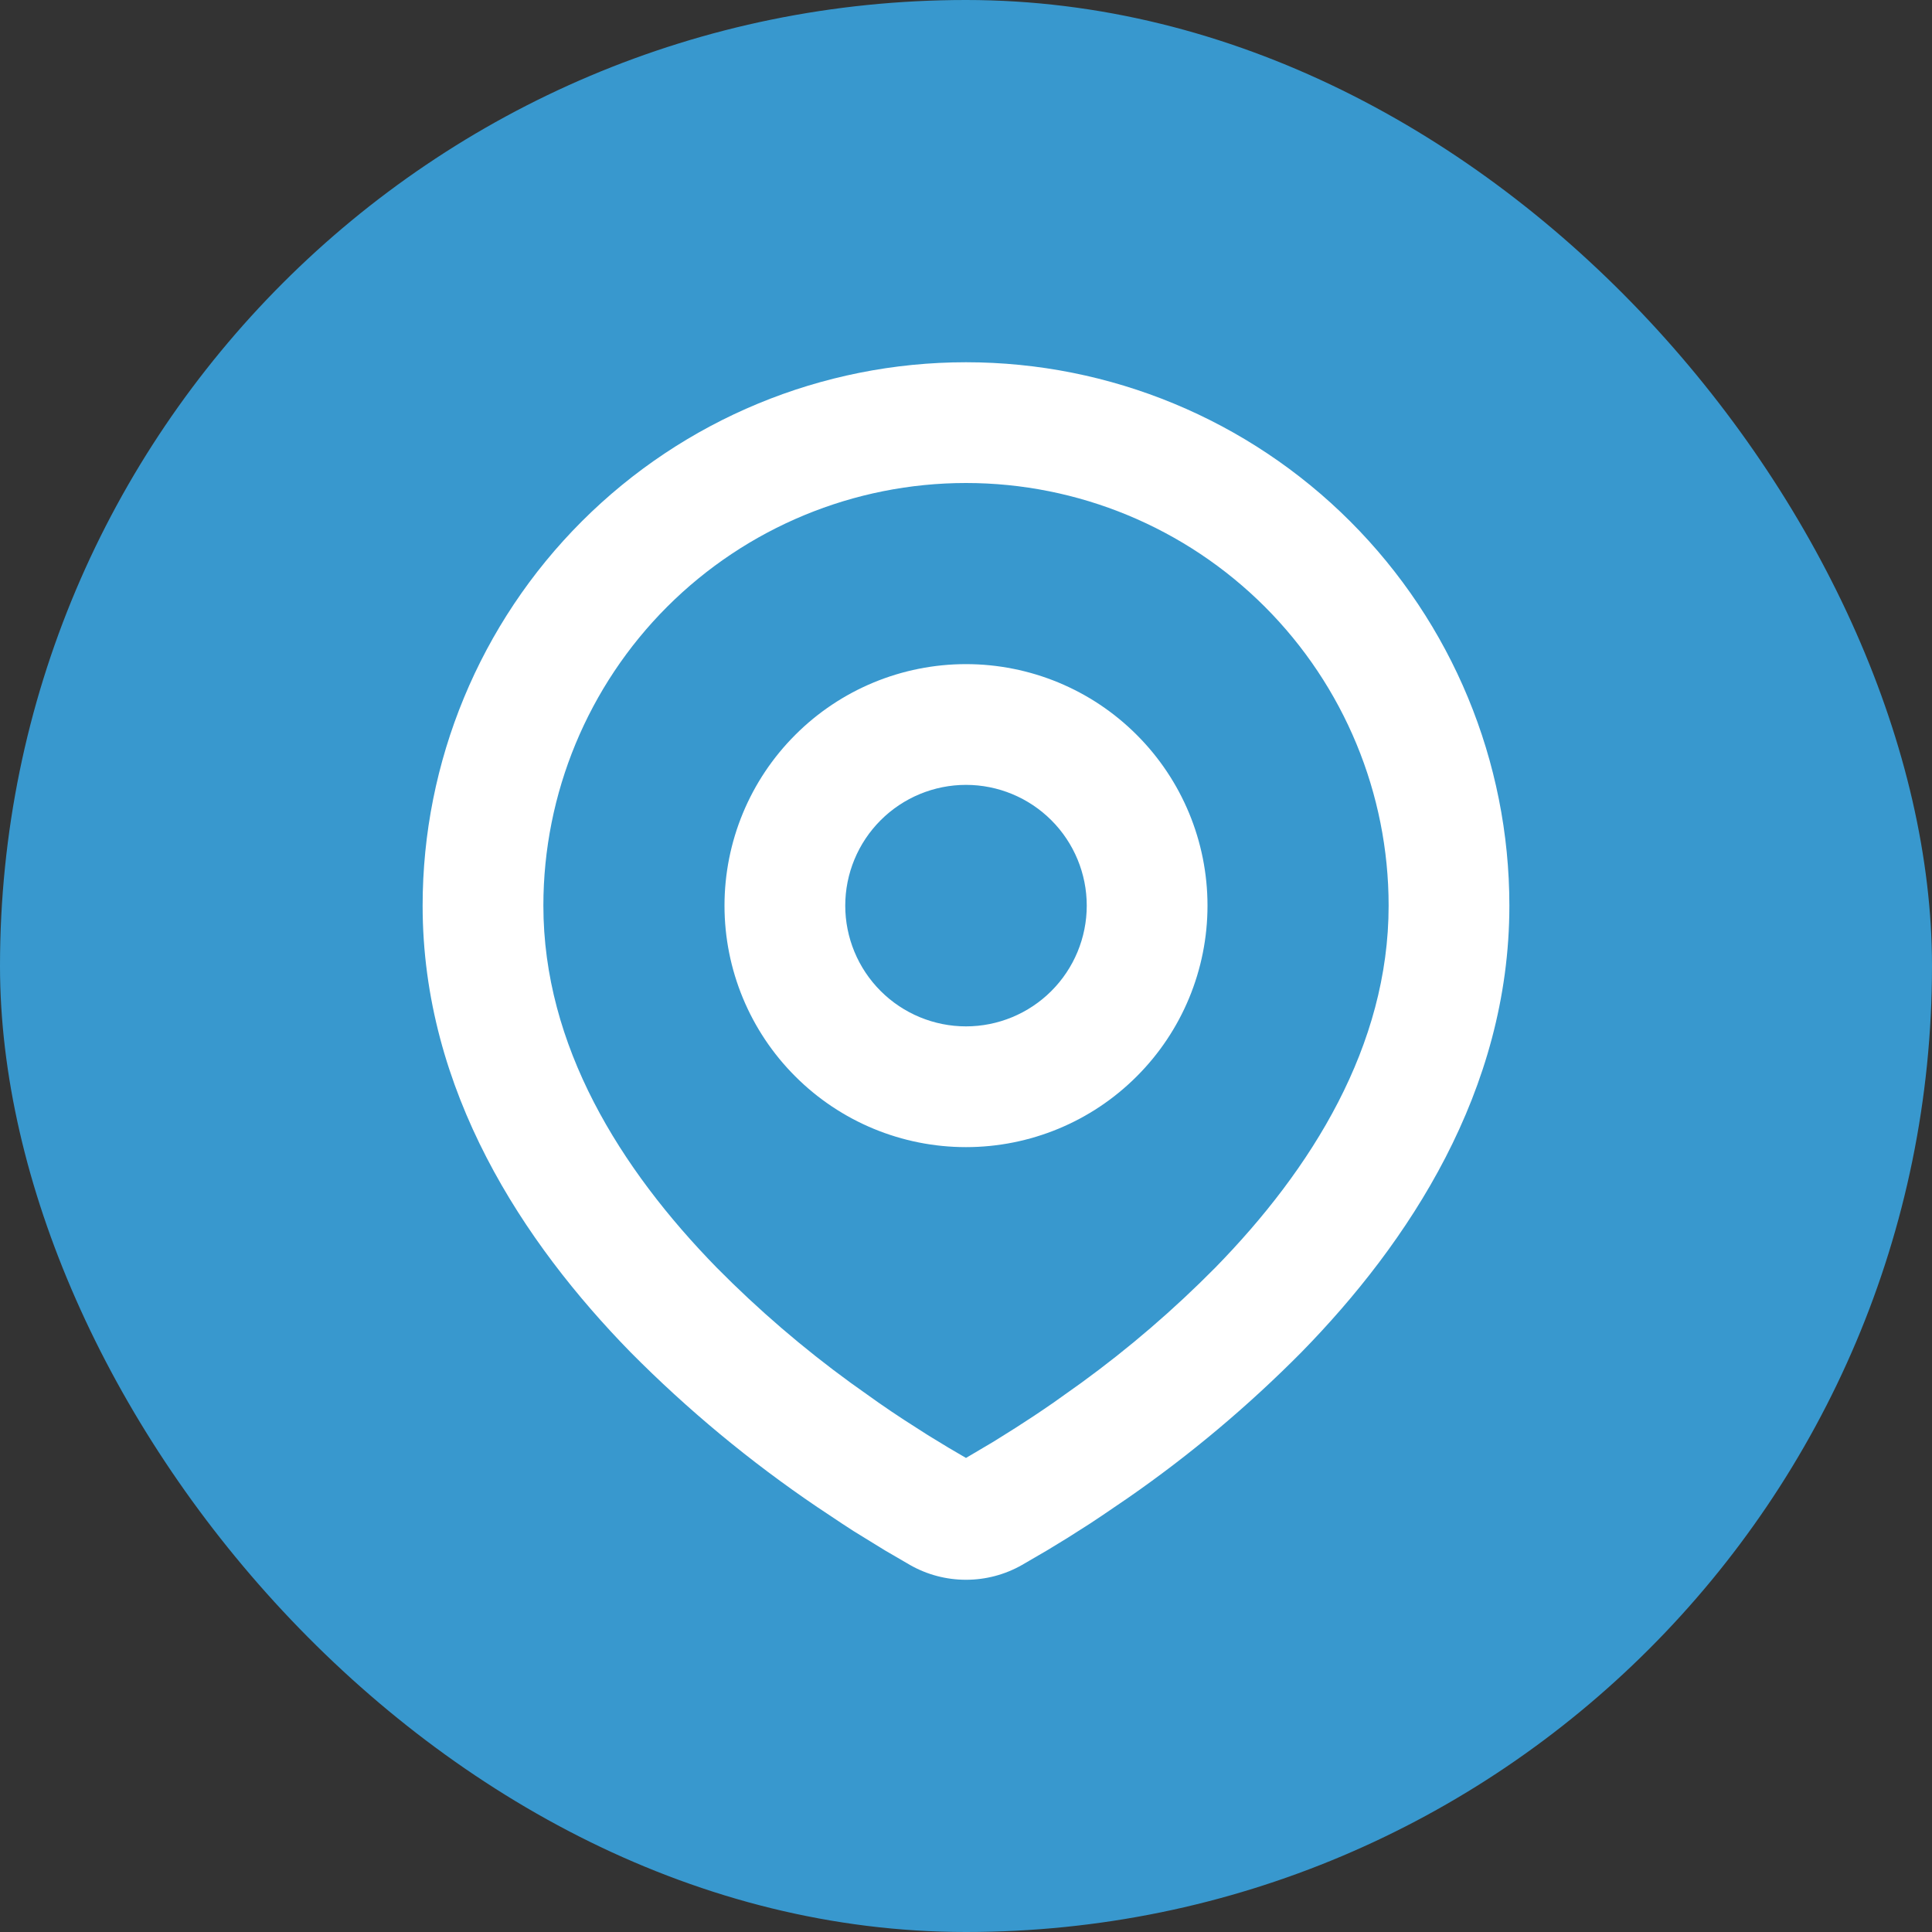 <svg xmlns="http://www.w3.org/2000/svg" width="32" height="32" viewBox="0 0 32 32" fill="none">
<rect x="0" y="0" width="32" height="32" fill="#333333" stroke="none"/>
<rect width="32" height="32" rx="16" fill="#3898CE"/>
<path fill-rule="evenodd" clip-rule="evenodd" d="M16 6C18.387 6 20.676 6.948 22.364 8.636C24.052 10.324 25 12.613 25 15C25 18.074 23.324 20.59 21.558 22.395C20.675 23.287 19.713 24.096 18.682 24.811L18.256 25.101L18.056 25.234L17.679 25.474L17.343 25.679L16.927 25.921C16.645 26.082 16.325 26.166 16 26.166C15.675 26.166 15.355 26.082 15.073 25.921L14.657 25.679L14.137 25.359L13.945 25.234L13.535 24.961C12.423 24.208 11.387 23.349 10.442 22.395C8.676 20.588 7 18.074 7 15C7 12.613 7.948 10.324 9.636 8.636C11.324 6.948 13.613 6 16 6ZM16 8C14.143 8 12.363 8.738 11.05 10.05C9.738 11.363 9 13.143 9 15C9 17.322 10.272 19.36 11.871 20.996C12.559 21.692 13.302 22.331 14.093 22.906L14.551 23.232C14.699 23.335 14.841 23.431 14.978 23.52L15.368 23.77L15.711 23.979L16 24.148L16.455 23.879L16.822 23.649C17.017 23.525 17.227 23.386 17.449 23.232L17.907 22.906C18.698 22.331 19.441 21.692 20.129 20.996C21.728 19.361 23 17.322 23 15C23 13.143 22.262 11.363 20.95 10.05C19.637 8.738 17.857 8 16 8ZM16 11C17.061 11 18.078 11.421 18.828 12.172C19.579 12.922 20 13.939 20 15C20 16.061 19.579 17.078 18.828 17.828C18.078 18.579 17.061 19 16 19C14.939 19 13.922 18.579 13.172 17.828C12.421 17.078 12 16.061 12 15C12 13.939 12.421 12.922 13.172 12.172C13.922 11.421 14.939 11 16 11ZM16 13C15.47 13 14.961 13.211 14.586 13.586C14.211 13.961 14 14.47 14 15C14 15.53 14.211 16.039 14.586 16.414C14.961 16.789 15.47 17 16 17C16.53 17 17.039 16.789 17.414 16.414C17.789 16.039 18 15.53 18 15C18 14.47 17.789 13.961 17.414 13.586C17.039 13.211 16.53 13 16 13Z" fill="white"/>
</svg>